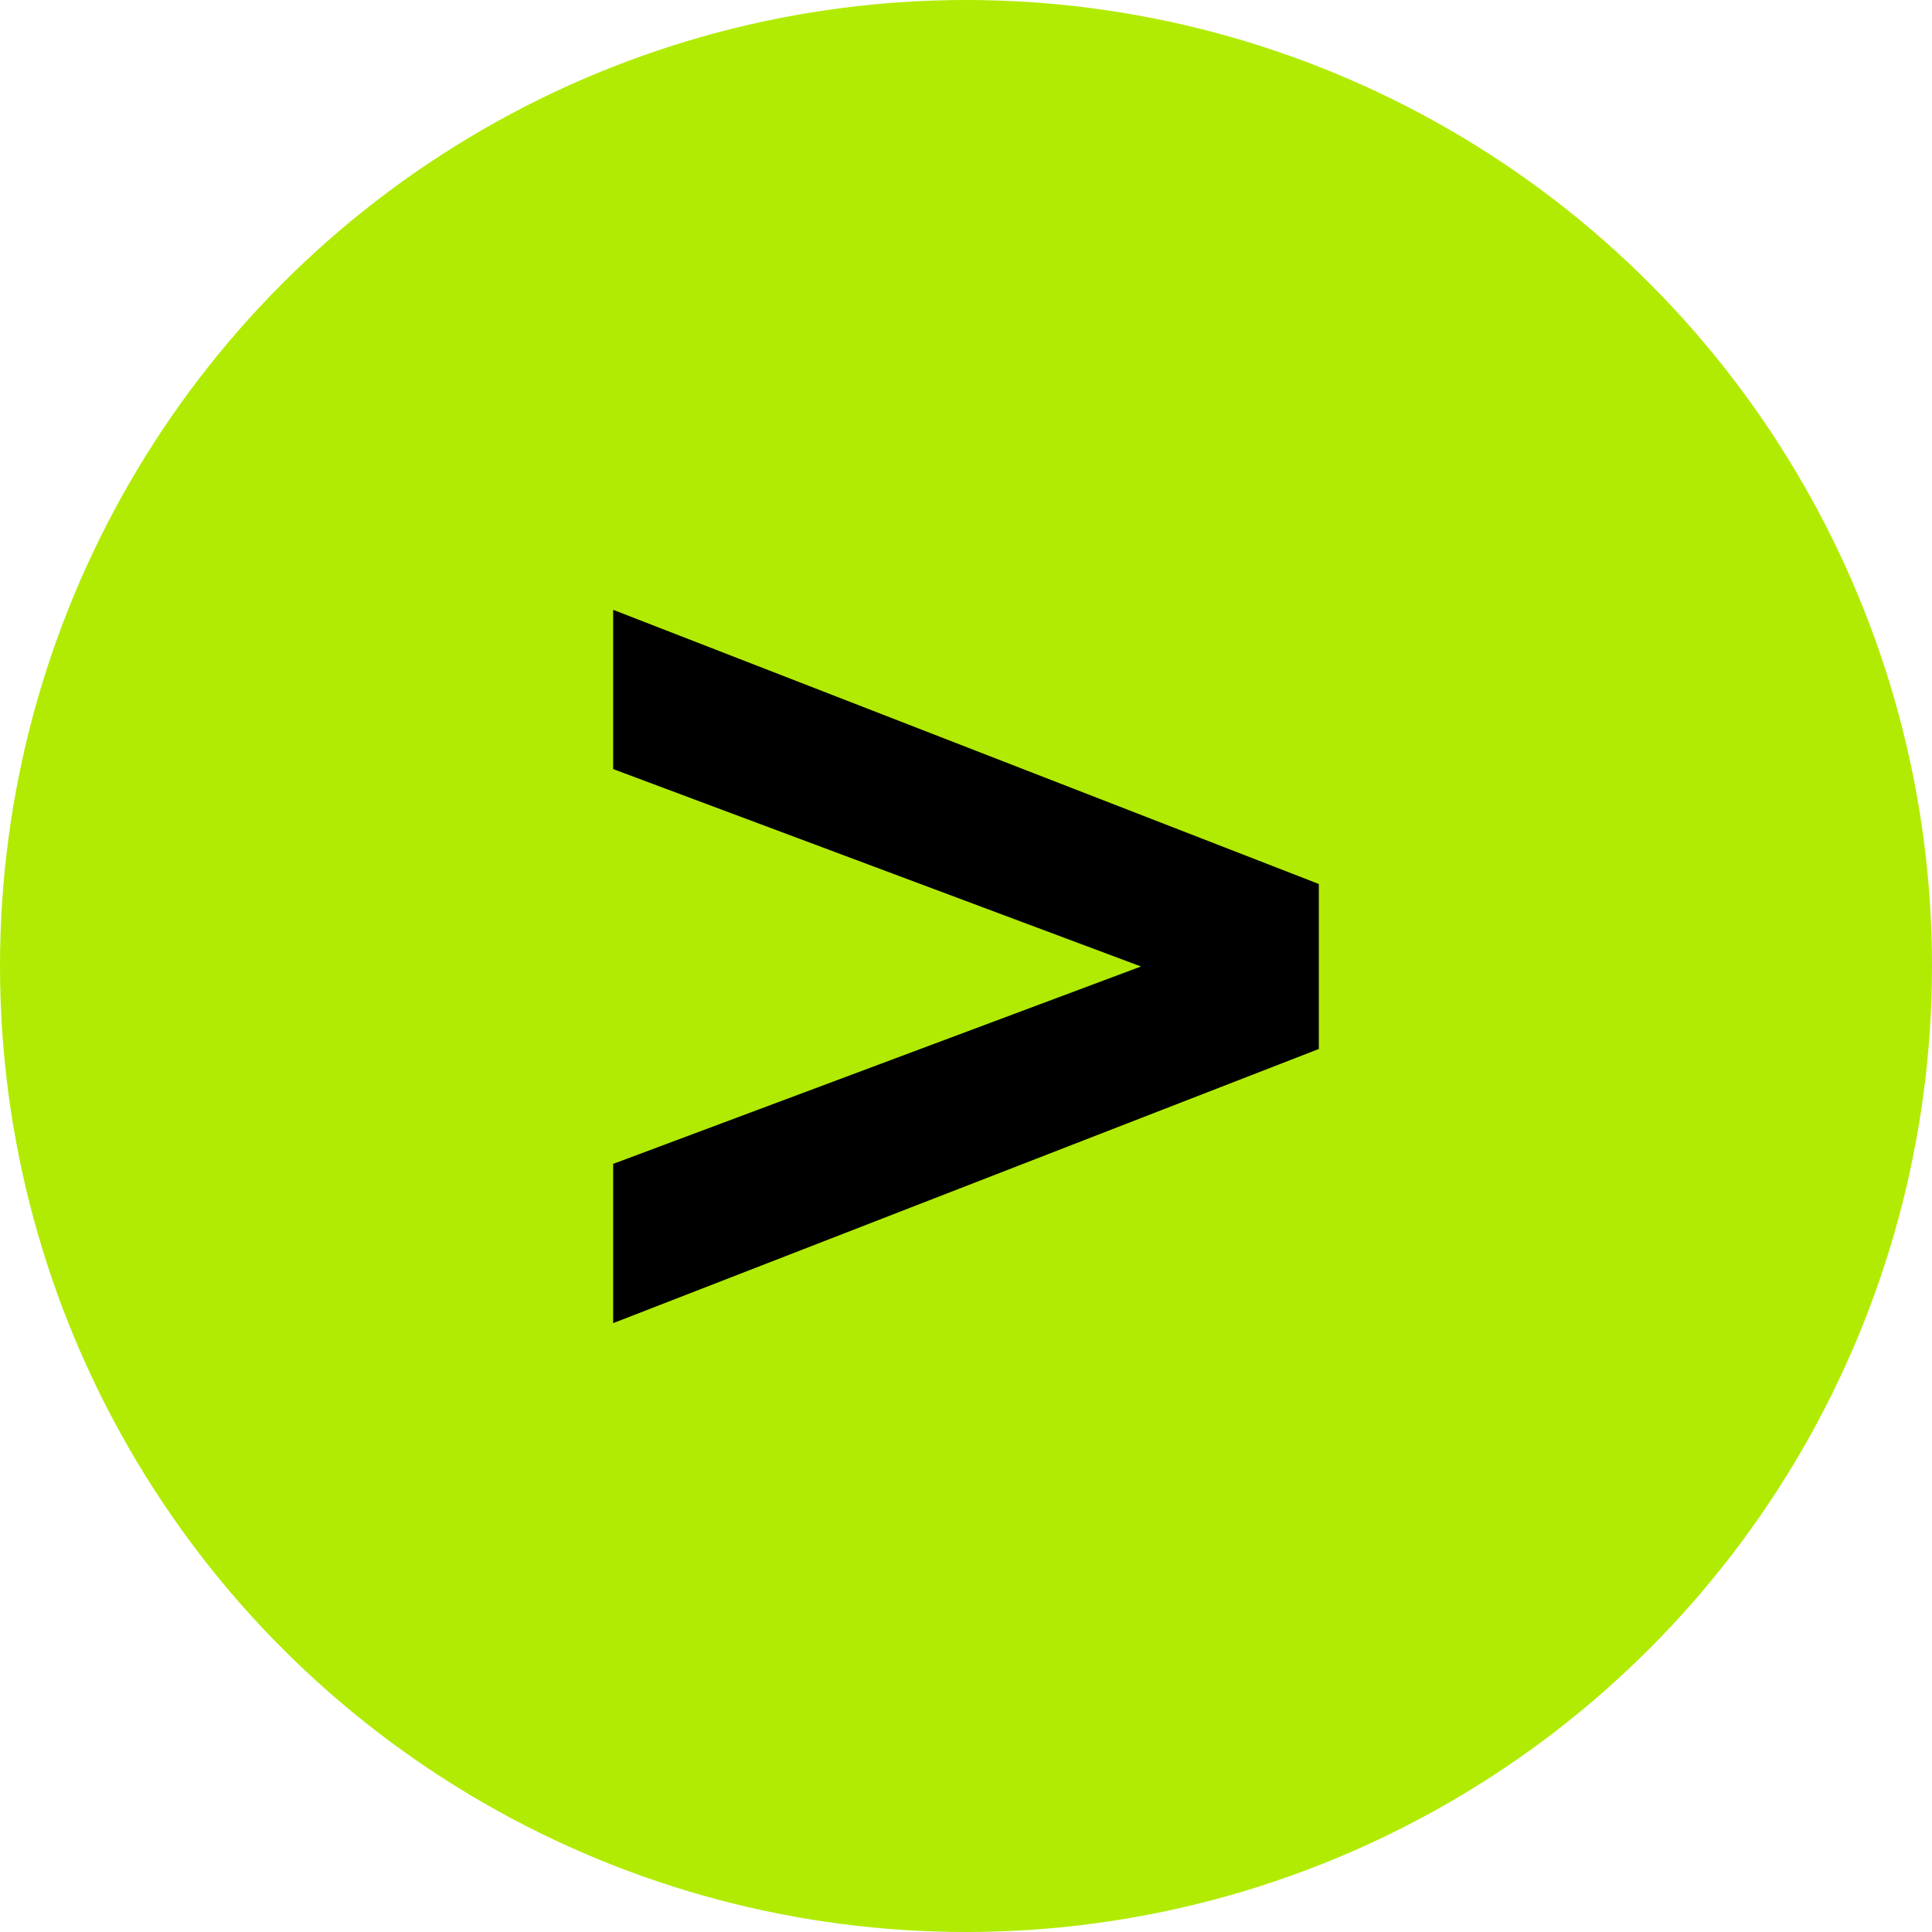 <?xml version="1.0" encoding="UTF-8"?> <svg xmlns="http://www.w3.org/2000/svg" id="Capa_1" data-name="Capa 1" viewBox="0 0 40.52 40.52"><defs><style> .cls-1 { fill: #b1eb03; } </style></defs><circle class="cls-1" cx="20.26" cy="20.26" r="20.26"></circle><path d="m27.66,18.53v3.47l-14.8,5.75v-3.34l11.07-4.14-11.07-4.14v-3.34l14.8,5.75Z"></path></svg> 